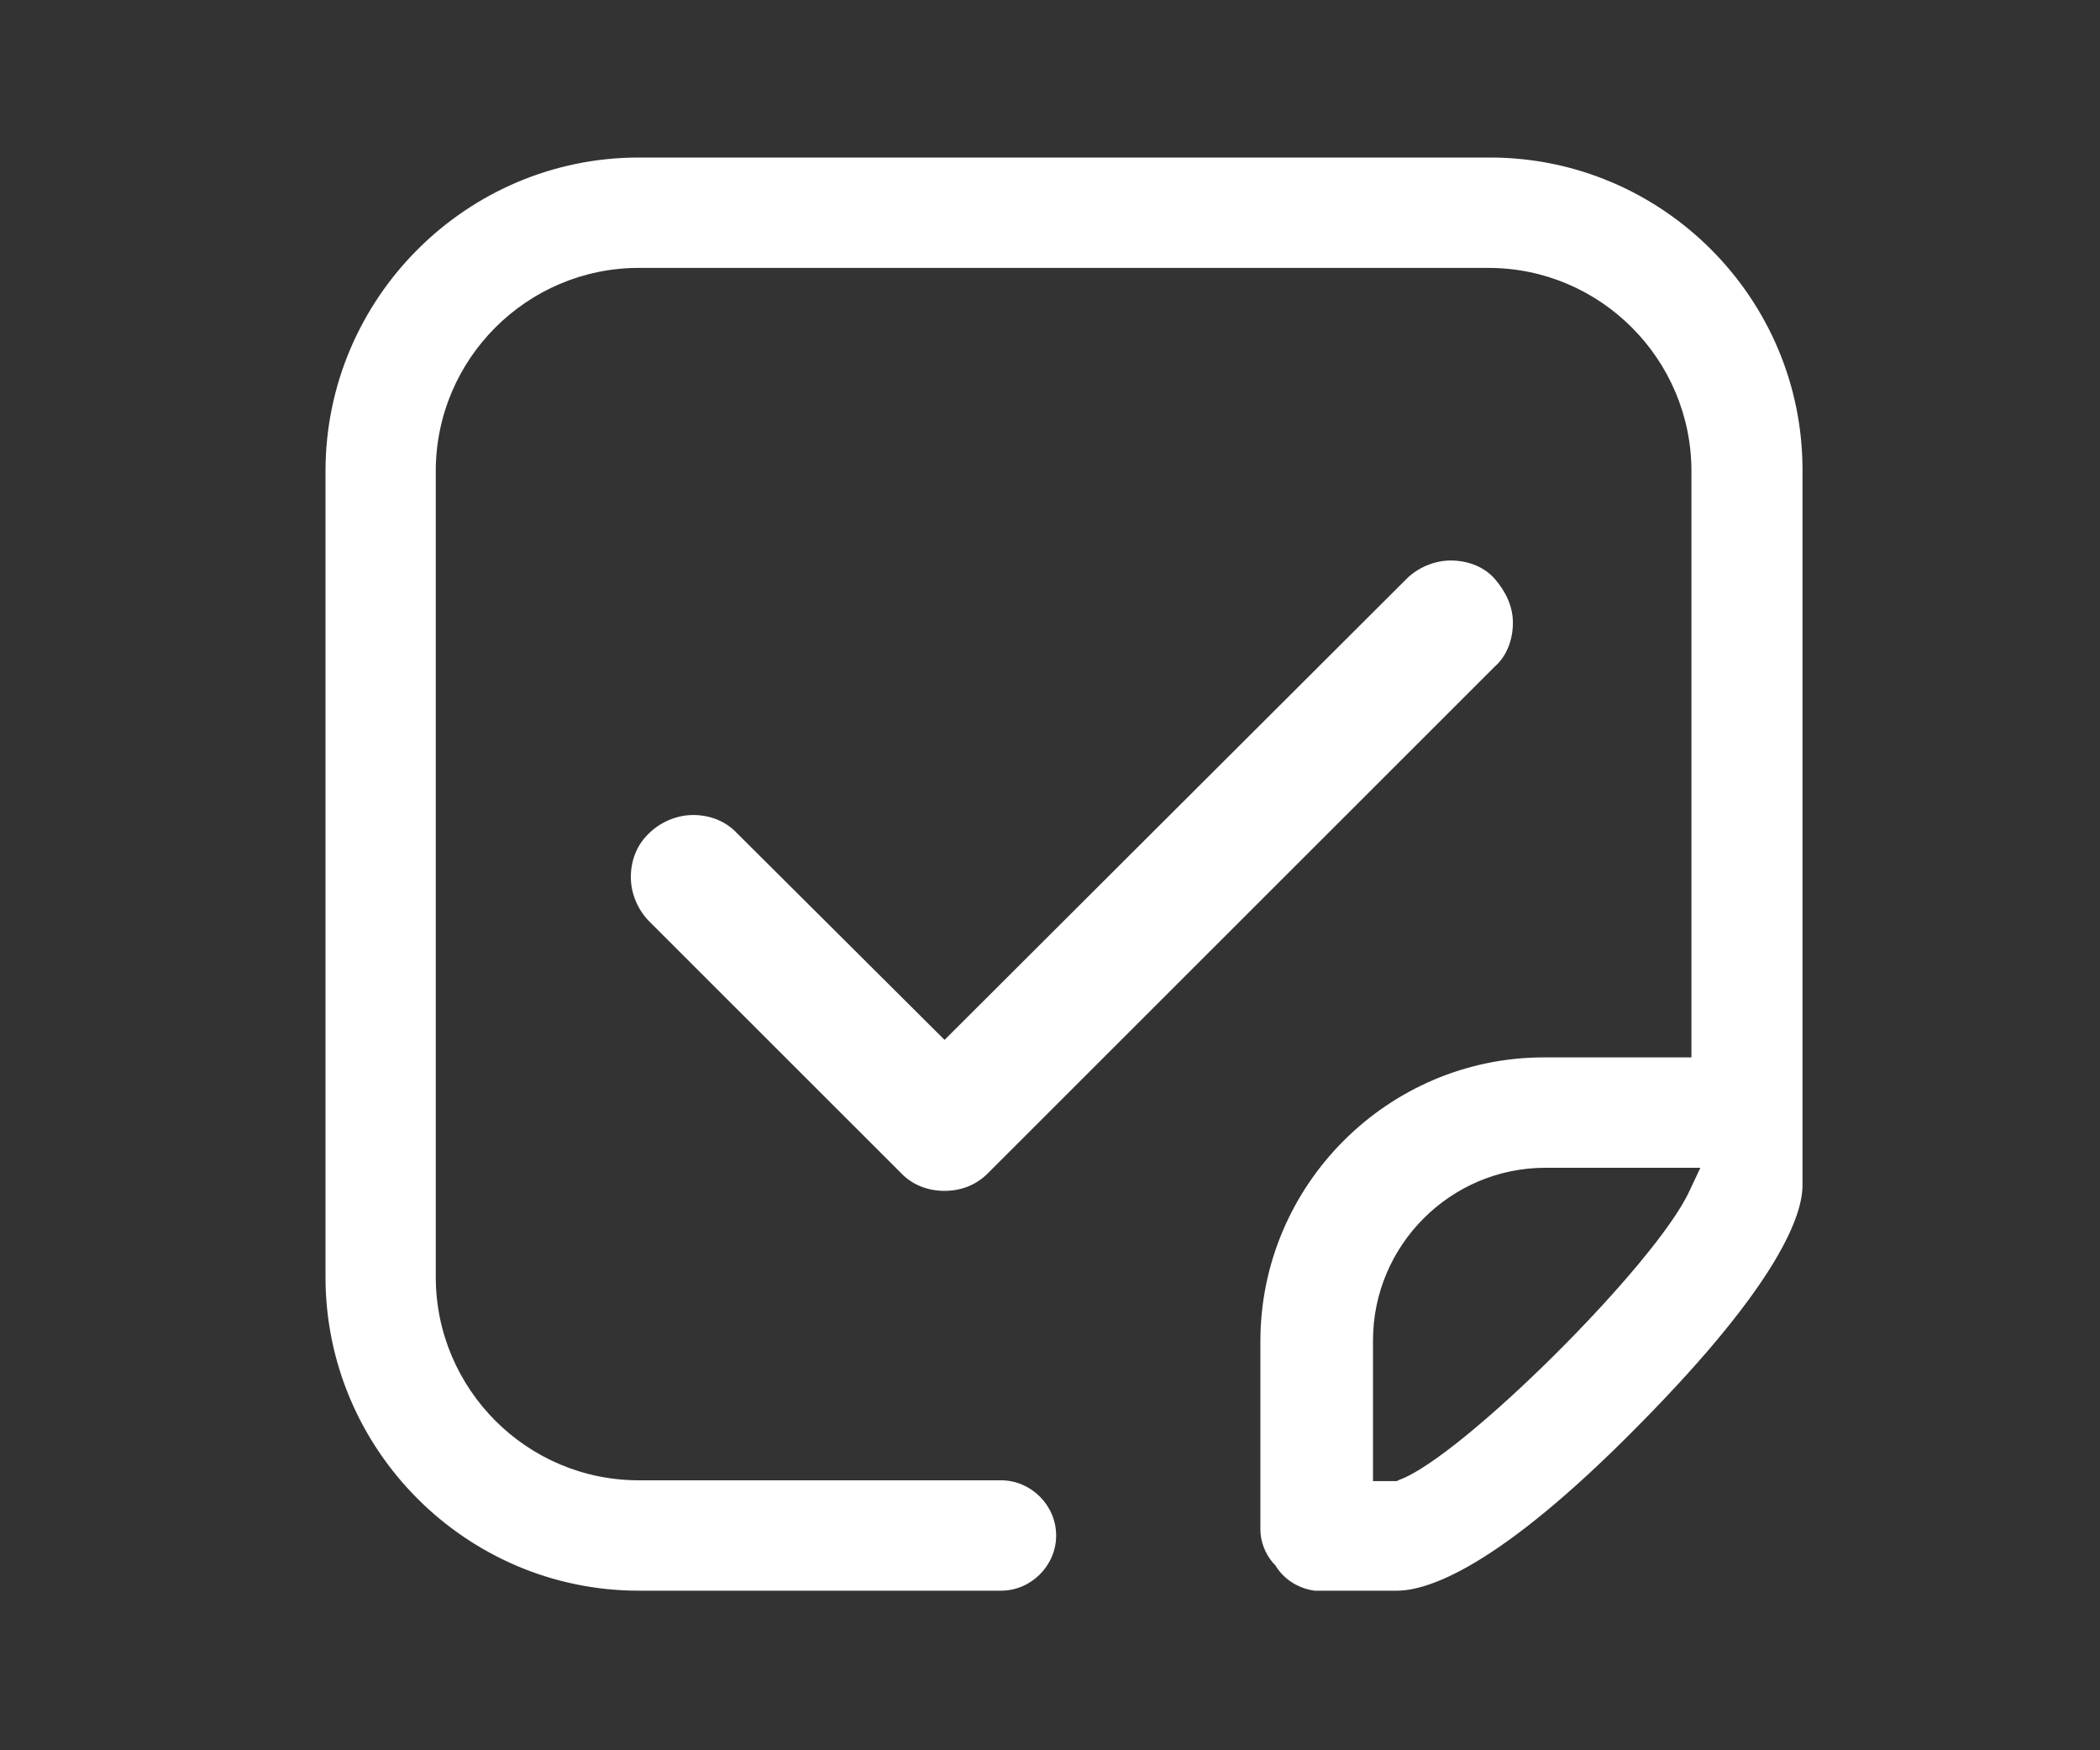 <?xml version="1.0" encoding="UTF-8"?>
<svg width="600px" height="500px" viewBox="0 0 600 500" version="1.1" xmlns="http://www.w3.org/2000/svg" xmlns:xlink="http://www.w3.org/1999/xlink">
    <rect x="0" y="0" width="600" height="500" fill="#333333" stroke="none"/>
    <title>编组 3</title>
    <g id="web" stroke="none" stroke-width="1" fill="none" fill-rule="evenodd">
        <g id="编组-3">
            <rect id="矩形" x="0" y="0" width="600" height="500"></rect>
            <path d="M425.707,45.5 C450.221,45.5 472.486,55.522 488.588,71.68 C504.514,87.66 514.412,109.642 514.499,133.862 L514.499,338.636 C514.499,346.501 508.528,365.623 468.086,406.553 C427.418,447.933 407.414,453.909 399.108,453.909 L375.601,453.909 C370.982,453.226 367.056,450.694 364.734,446.782 L364.092,446.14 C361.767,443.355 360.609,440.103 360.609,436.853 L360.609,383.158 C360.609,360.984 369.661,340.835 384.253,326.23 C398.845,311.625 418.975,302.564 441.13,302.564 L483.77,302.564 L483.77,134.596 C483.77,118.486 477.209,103.822 466.594,93.197 C456.016,82.609 441.411,76.032 425.26,76.032 L182.515,76.032 C166.419,76.032 151.769,82.599 141.154,93.224 C130.576,103.812 124.005,118.43 124.005,134.596 L124.005,364.813 C124.005,380.923 130.566,395.587 141.181,406.212 C151.759,416.8 166.364,423.377 182.515,423.377 L286.006,423.377 C290.165,423.377 293.979,425.11 296.753,427.886 C299.526,430.662 301.258,434.48 301.258,438.643 C301.258,442.806 299.526,446.624 296.753,449.4 C293.979,452.176 290.165,453.909 286.006,453.909 L182.515,453.909 C158.013,453.909 135.759,443.897 119.631,427.754 C103.502,411.611 93.5,389.337 93.5,364.813 L93.5,134.596 C93.5,110.072 103.502,87.798 119.631,71.655 C135.759,55.512 158.013,45.5 182.515,45.5 L425.707,45.5 Z M486.61,333.096 L441.577,333.096 C427.856,333.096 415.409,338.689 406.391,347.715 C397.373,356.742 391.784,369.201 391.784,382.935 L391.784,423.601 L399.213,423.601 L400.028,423.193 C417.822,416.772 473.56,361.413 483.144,340.442 L486.61,333.096 Z M414.472,160.618 C419.095,160.618 423.71,162.249 426.713,165.712 C429.703,169.16 431.759,173.302 431.759,177.896 C431.759,182.511 430.131,187.118 426.676,190.119 L281.868,334.846 C278.639,338.073 274.489,339.691 269.876,339.691 C265.262,339.691 260.883,338.071 257.653,334.617 L185.809,262.812 C182.812,259.817 180.738,255.209 180.738,250.602 C180.738,245.987 182.36,241.608 185.821,238.379 C188.817,235.391 193.421,233.323 198.025,233.323 C202.639,233.323 207.018,234.943 210.247,238.397 L269.875,297.769 L402.255,165.686 C405.252,162.691 409.862,160.618 414.472,160.618 Z" id="形状" stroke="#FFFFFF" fill="#FFFFFF" fill-rule="nonzero"></path>
        </g>
    </g>
</svg>